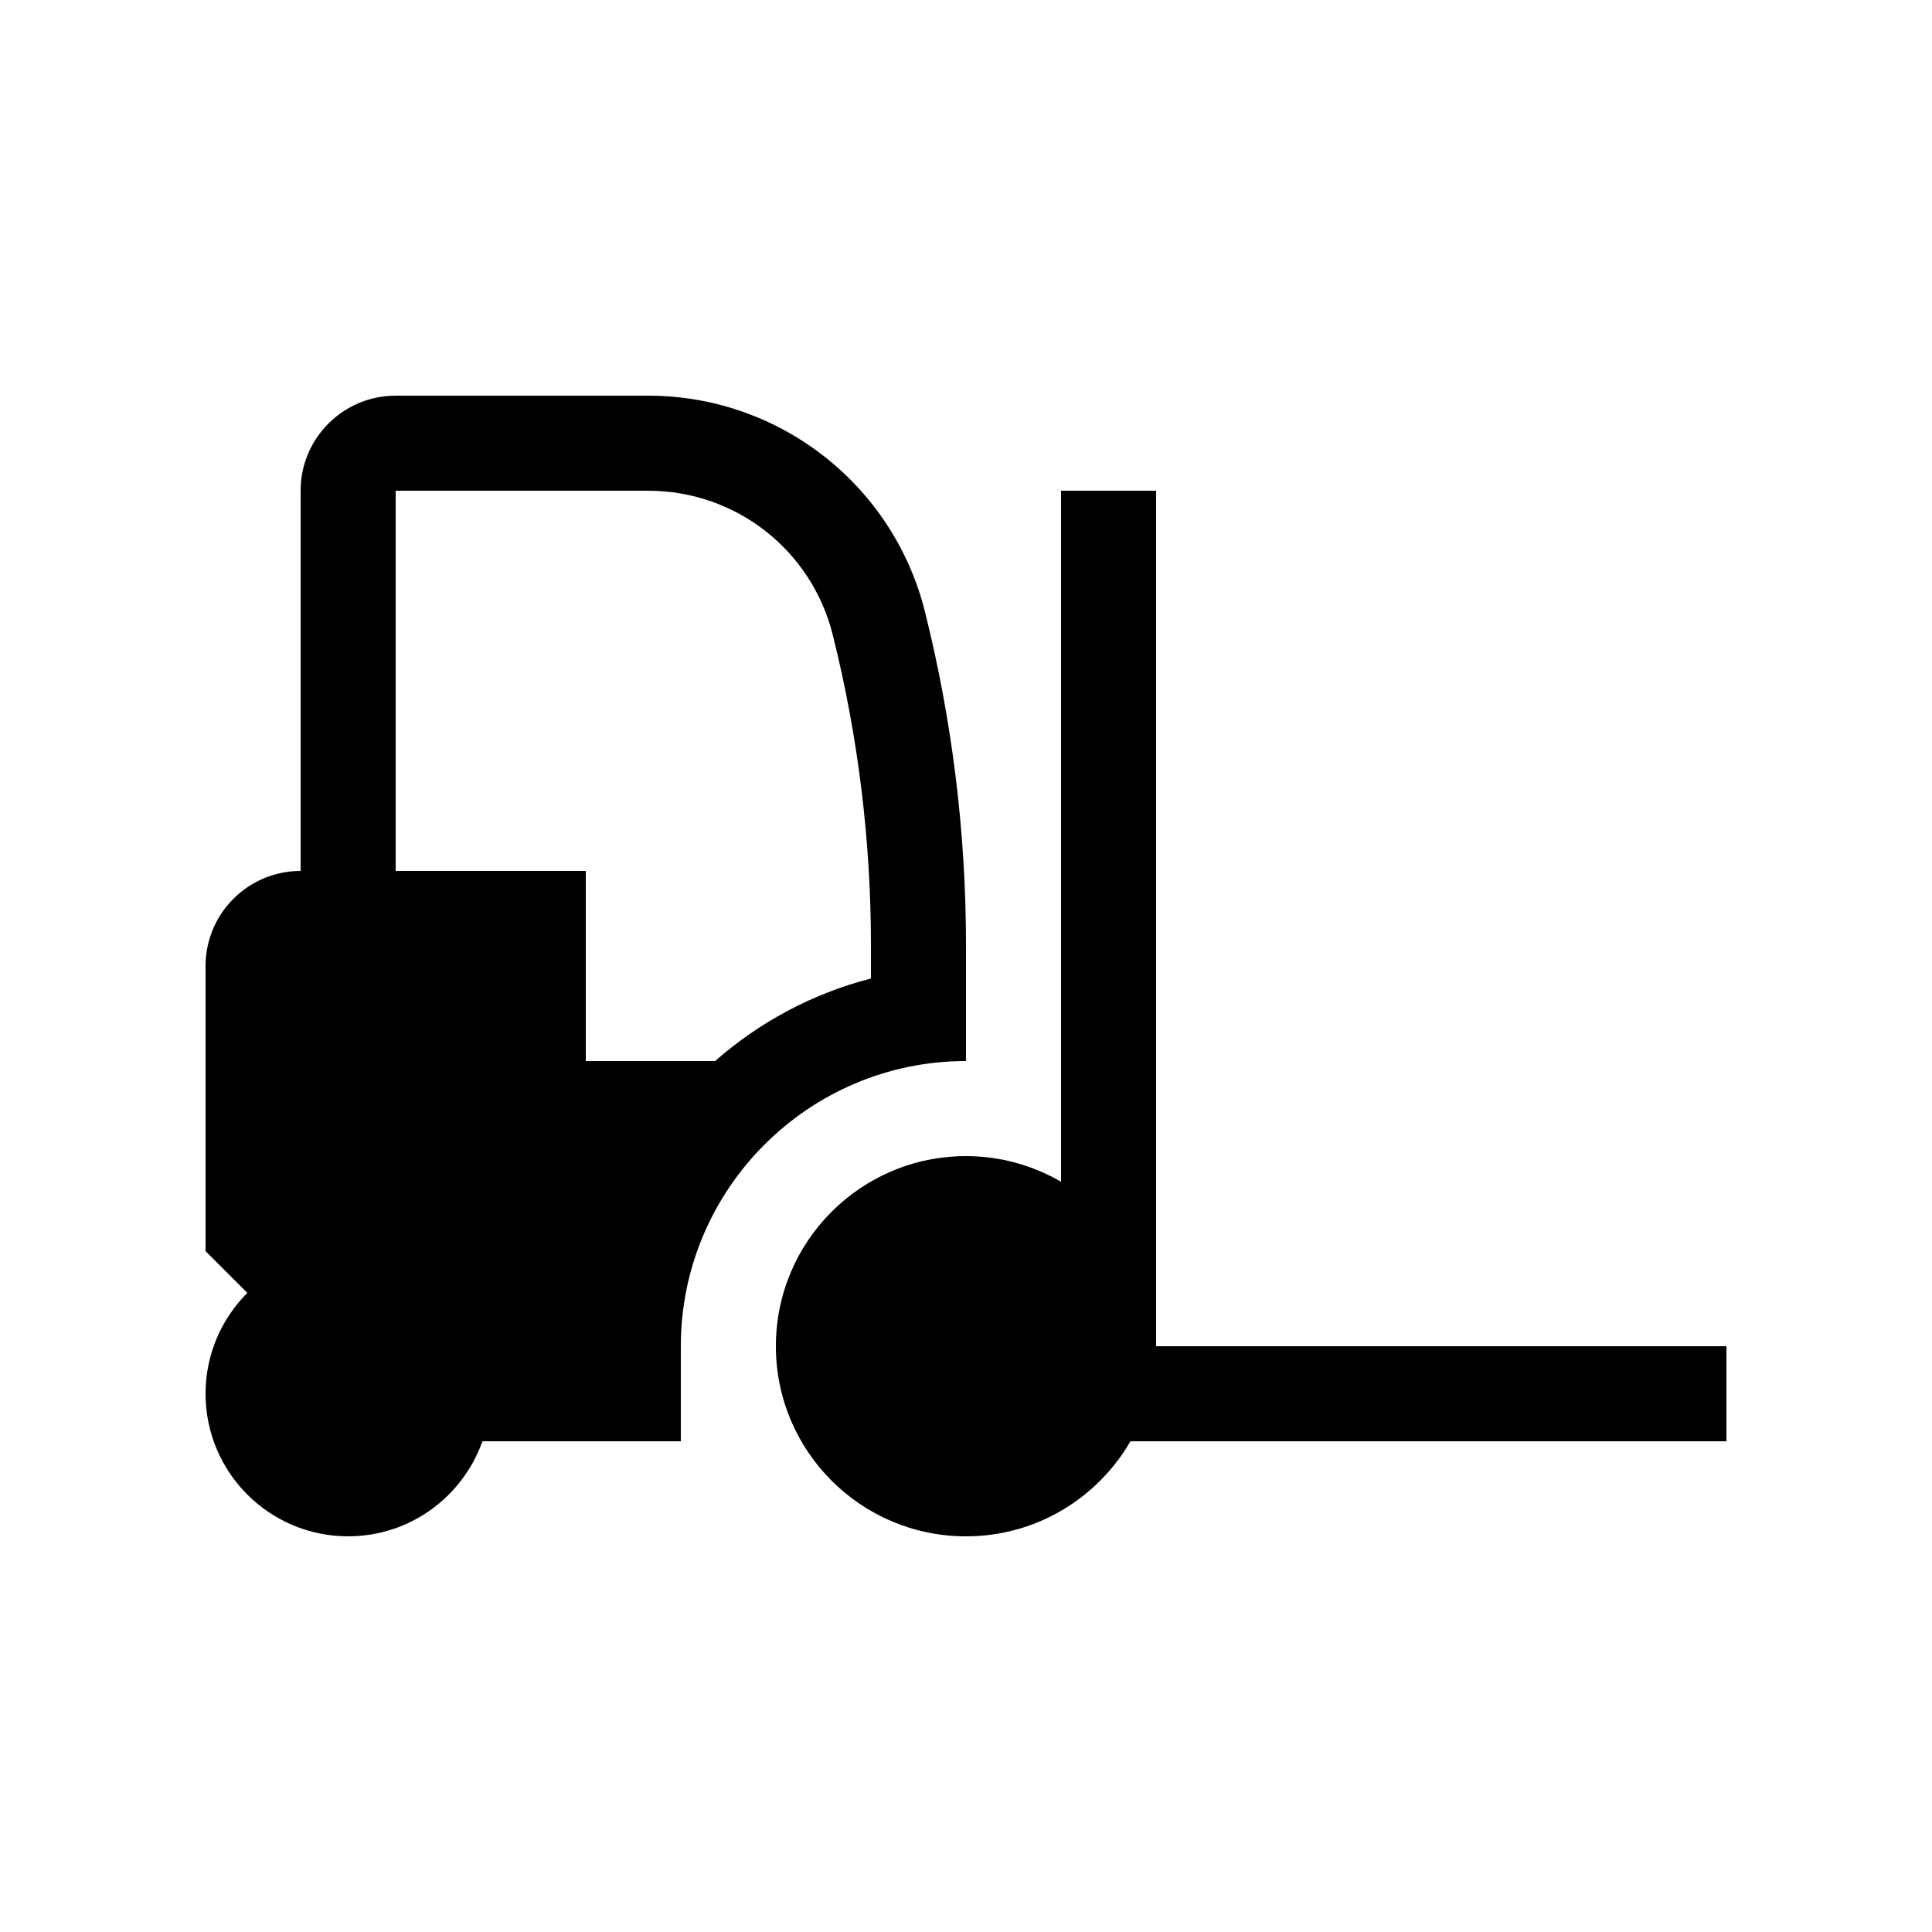 <?xml version="1.0" encoding="UTF-8"?>
<!-- Uploaded to: ICON Repo, www.iconrepo.com, Generator: ICON Repo Mixer Tools -->
<svg fill="#000000" width="800px" height="800px" version="1.1" viewBox="144 144 512 512" xmlns="http://www.w3.org/2000/svg">
 <g>
  <path d="m400 425.19v-30.711c0-29.797-3.652-59.473-10.879-88.379-8.414-33.645-38.641-57.242-73.32-57.242h-66.945c-13.91 0-25.191 11.281-25.191 25.191v100.76c-13.91 0-25.188 11.281-25.188 25.191v75.57l11.066 11.066c-6.84 6.84-11.066 16.285-11.066 26.719 0 20.867 16.918 37.785 37.785 37.785 16.441 0 30.398-10.523 35.586-25.191h52.578v-25.188c0-41.672 33.902-75.574 75.574-75.574zm-151.14-151.14h66.945c23.16 0 43.258 15.691 48.875 38.164 6.727 26.879 10.133 54.555 10.133 82.266v8.828c-15.547 4.008-29.613 11.598-41.305 21.883h-34.266v-50.379h-50.383z"/>
  <path d="m450.38 500.76v-226.71h-25.191v183.13c-7.414-4.297-16-6.797-25.188-6.797-27.828 0-50.383 22.555-50.383 50.383 0 27.824 22.555 50.379 50.383 50.379 18.633 0 34.867-10.145 43.582-25.191h157.94v-25.188z"/>
 </g>
</svg>